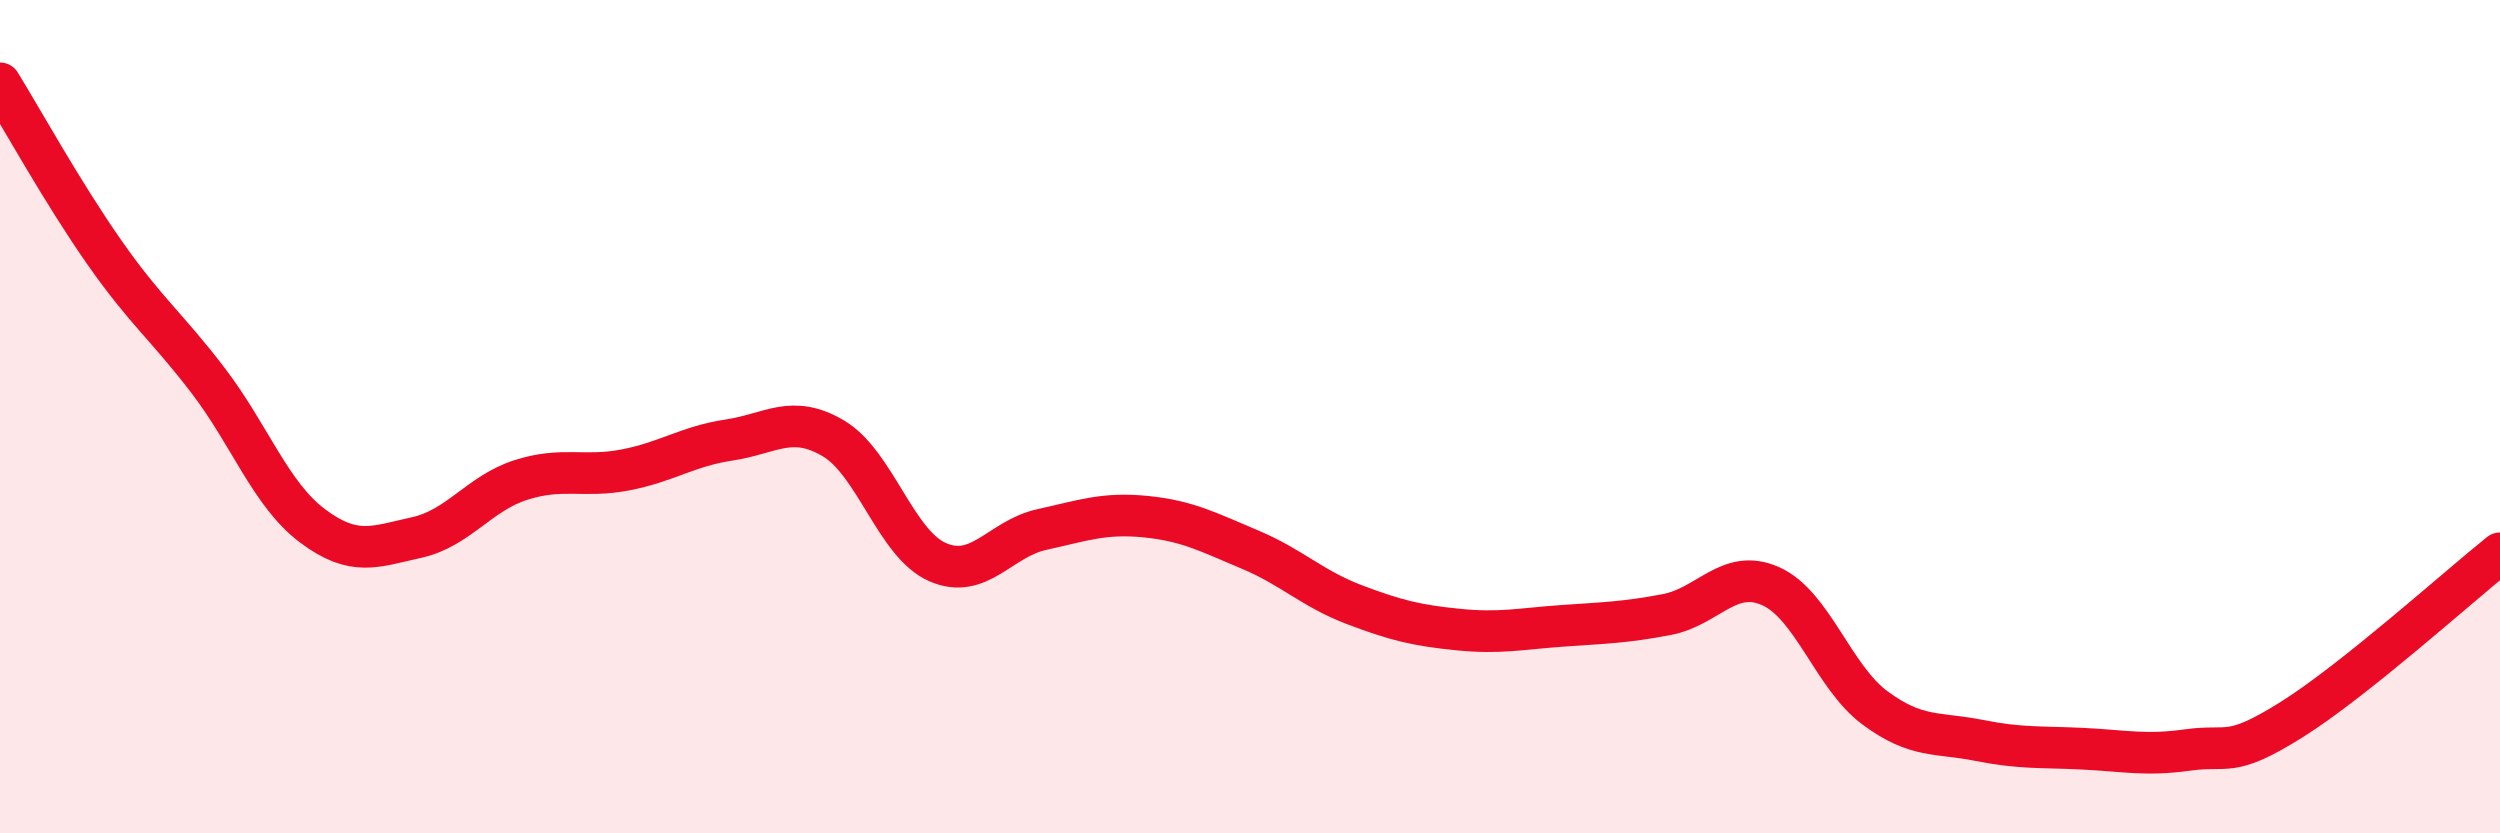 
    <svg width="60" height="20" viewBox="0 0 60 20" xmlns="http://www.w3.org/2000/svg">
      <path
        d="M 0,2 C 0.5,2.81 1.5,4.62 2.5,6.05 C 3.5,7.48 4,7.83 5,9.14 C 6,10.45 6.5,11.87 7.5,12.62 C 8.5,13.37 9,13.12 10,12.9 C 11,12.68 11.5,11.84 12.5,11.52 C 13.5,11.2 14,11.47 15,11.28 C 16,11.09 16.5,10.71 17.5,10.56 C 18.5,10.41 19,9.93 20,10.52 C 21,11.11 21.5,13.05 22.5,13.49 C 23.5,13.93 24,12.93 25,12.71 C 26,12.49 26.5,12.3 27.5,12.4 C 28.5,12.5 29,12.77 30,13.19 C 31,13.61 31.5,14.13 32.5,14.51 C 33.5,14.89 34,15.01 35,15.11 C 36,15.21 36.5,15.09 37.5,15.02 C 38.5,14.95 39,14.94 40,14.75 C 41,14.56 41.5,13.62 42.5,14.07 C 43.5,14.52 44,16.25 45,16.99 C 46,17.73 46.5,17.57 47.5,17.77 C 48.5,17.97 49,17.92 50,17.97 C 51,18.02 51.5,18.14 52.5,18 C 53.5,17.86 53.5,18.21 55,17.27 C 56.5,16.33 59,14.08 60,13.28L60 20L0 20Z"
        fill="#EB0A25"
        opacity="0.1"
        stroke-linecap="round"
        stroke-linejoin="round"
      />
      <path
        d="M 0,2 C 0.5,2.81 1.5,4.62 2.5,6.05 C 3.5,7.48 4,7.83 5,9.14 C 6,10.45 6.5,11.87 7.5,12.62 C 8.5,13.37 9,13.12 10,12.9 C 11,12.68 11.5,11.84 12.5,11.52 C 13.5,11.2 14,11.47 15,11.28 C 16,11.09 16.5,10.71 17.5,10.56 C 18.5,10.41 19,9.93 20,10.52 C 21,11.11 21.5,13.05 22.5,13.49 C 23.5,13.93 24,12.93 25,12.71 C 26,12.49 26.5,12.3 27.5,12.4 C 28.5,12.5 29,12.77 30,13.19 C 31,13.61 31.5,14.13 32.5,14.51 C 33.5,14.89 34,15.01 35,15.11 C 36,15.21 36.5,15.09 37.5,15.02 C 38.5,14.95 39,14.94 40,14.75 C 41,14.56 41.5,13.62 42.5,14.07 C 43.5,14.52 44,16.25 45,16.99 C 46,17.73 46.5,17.57 47.5,17.77 C 48.5,17.97 49,17.92 50,17.97 C 51,18.02 51.5,18.14 52.5,18 C 53.5,17.86 53.5,18.21 55,17.27 C 56.5,16.33 59,14.08 60,13.28"
        stroke="#EB0A25"
        stroke-width="1"
        fill="none"
        stroke-linecap="round"
        stroke-linejoin="round"
      />
    </svg>
  
